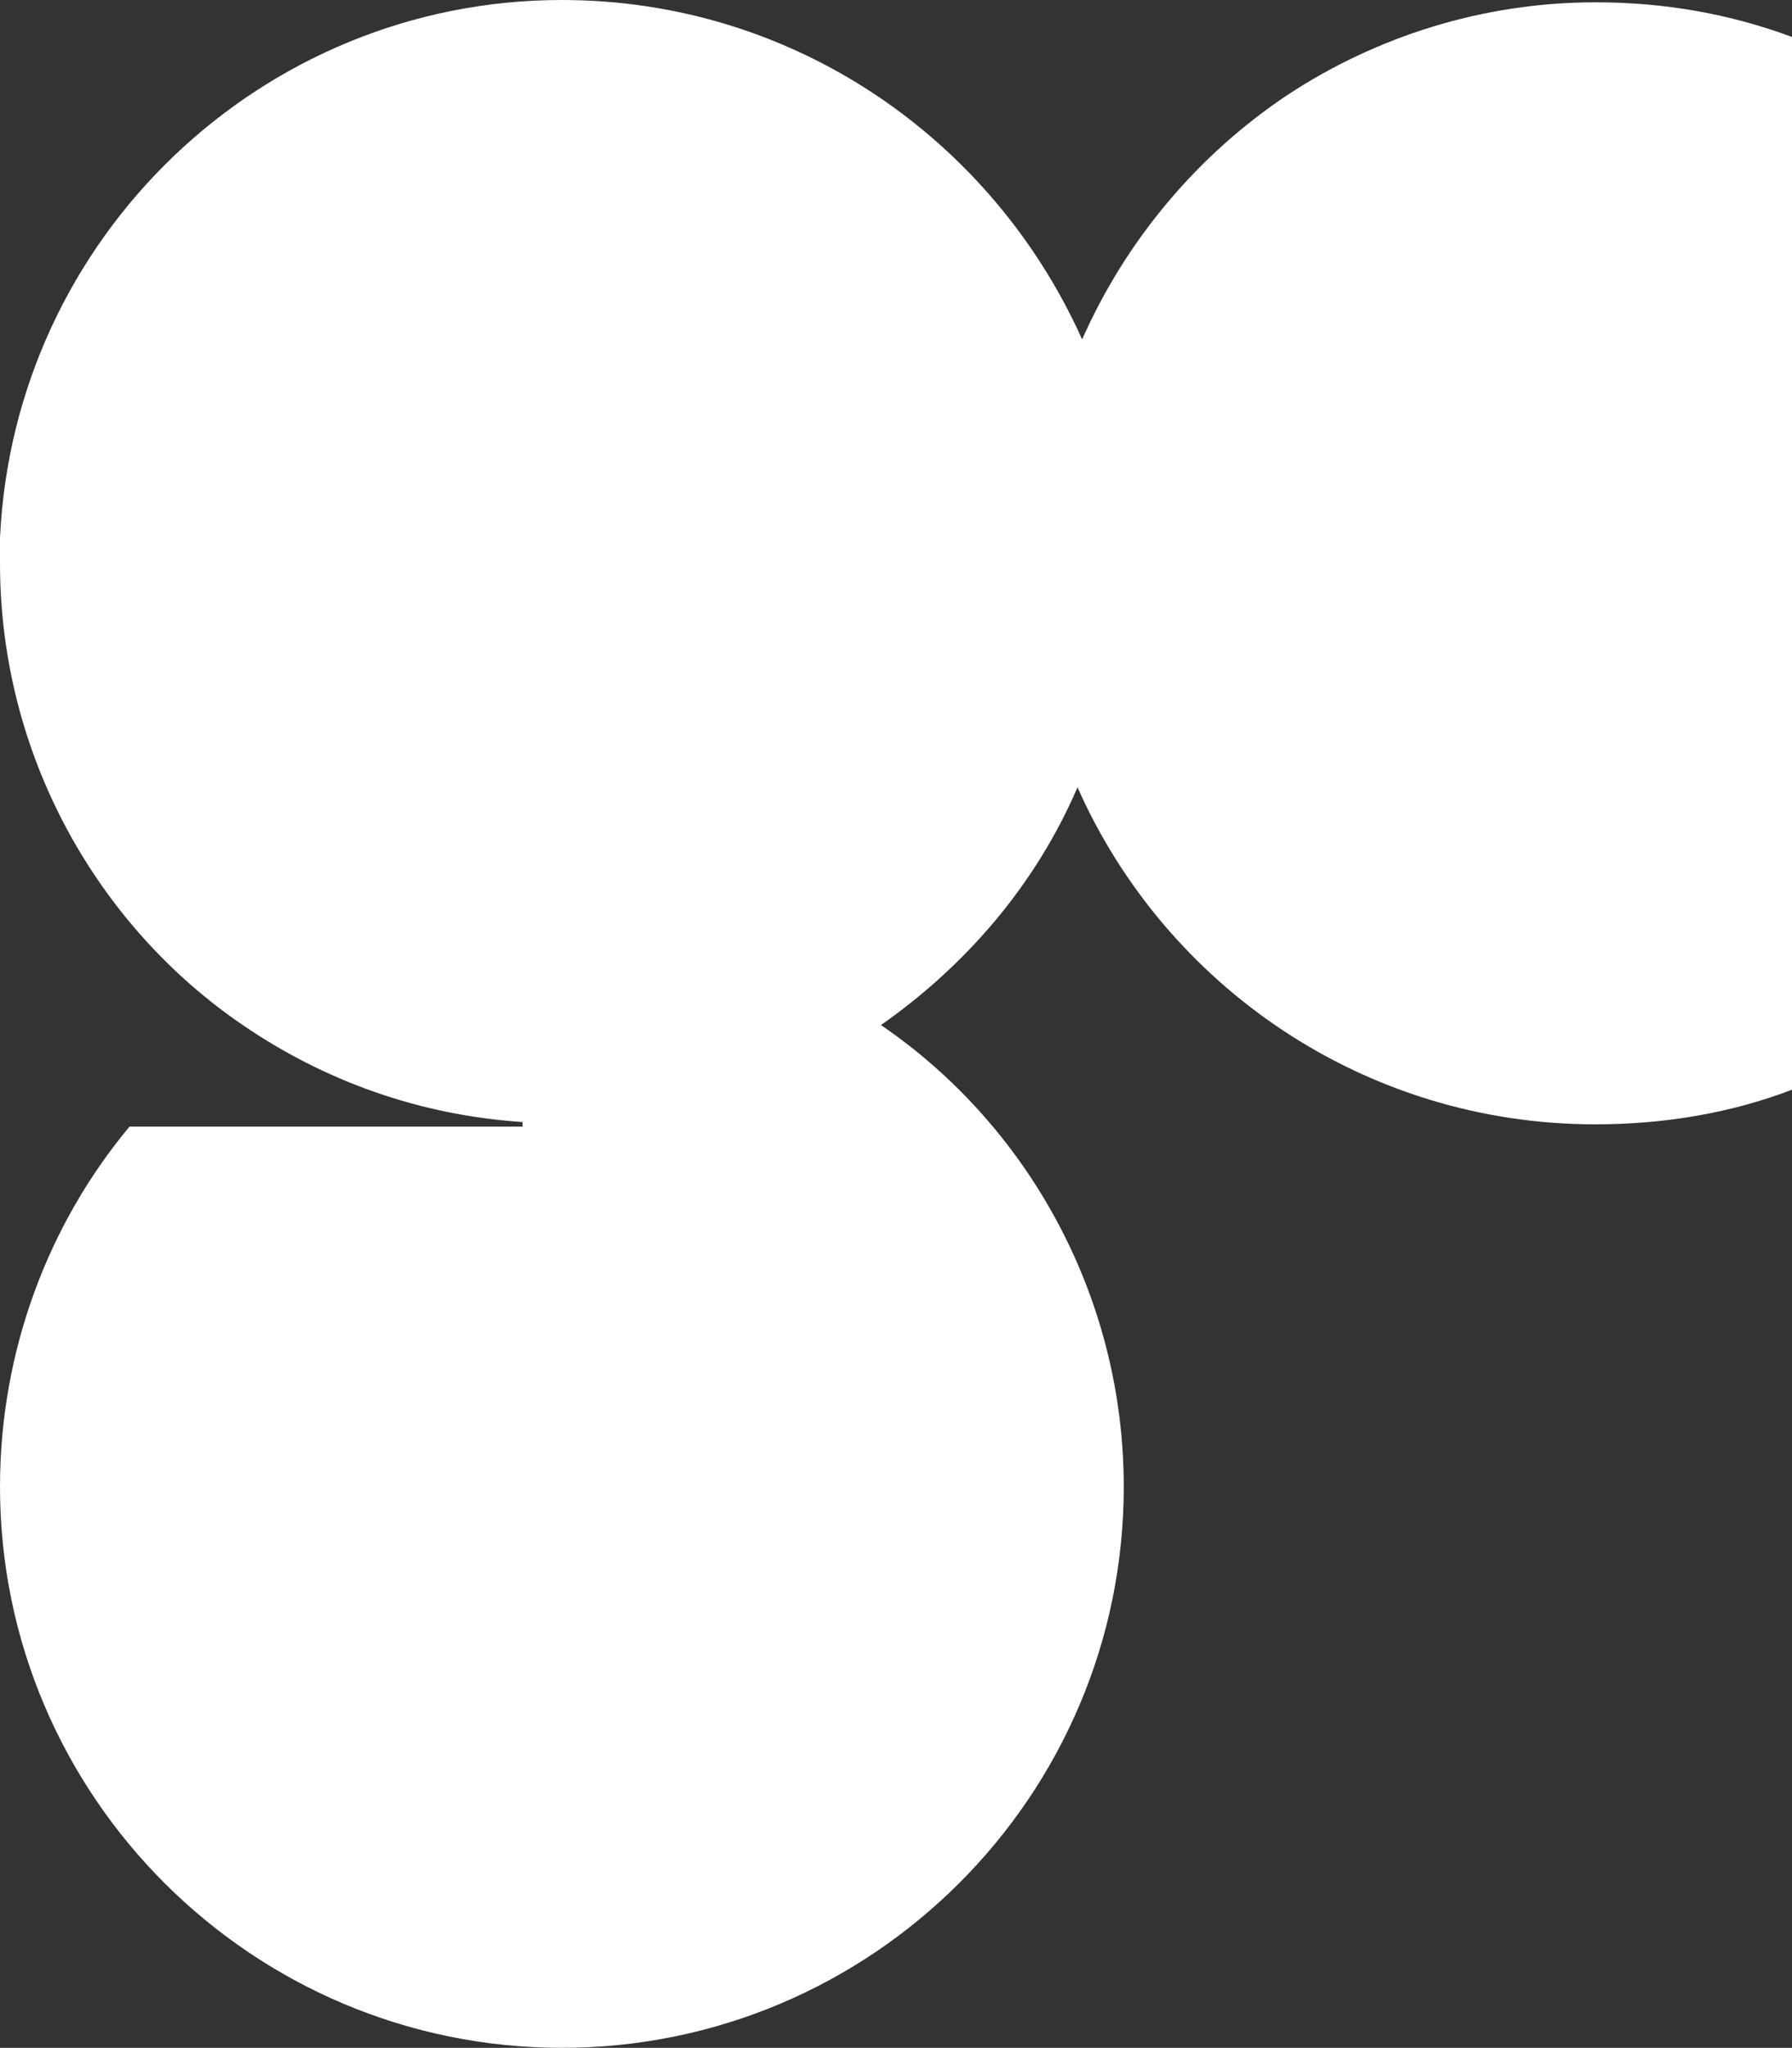 <?xml version="1.0" encoding="UTF-8"?>
<svg width="260px" height="297px" viewBox="0 0 260 297" version="1.1" xmlns="http://www.w3.org/2000/svg" xmlns:xlink="http://www.w3.org/1999/xlink">
    <rect x="0" y="0" width="260" height="297" fill="#333333" stroke="none"/>
    <!-- Generator: Sketch 55.2 (78181) - https://sketchapp.com -->
    <title>logo-01</title>
    <desc>Created with Sketch.</desc>
    <defs>
        <path d="M231.484,0.335 C215.045,0.335 199.613,5.357 186.865,13.728 C186.865,13.728 186.865,13.728 186.865,13.728 C173.781,22.434 163.381,34.823 157.006,49.221 C143.923,20.09 115.071,0 81.523,0 C37.91,0 2.013,34.488 0,78.017 C0,79.356 0,80.361 0,81.7 C0,109.492 14.09,134.269 35.226,148.667 C46.968,156.703 60.723,161.726 75.819,162.731 L75.819,163.4 L18.787,163.4 C7.045,177.463 0,195.879 0,215.635 C0,260.503 36.568,297 81.523,297 C126.477,297 163.045,260.503 163.045,215.635 C163.045,187.843 148.955,163.065 127.819,148.667 C140.232,139.962 150.297,128.242 156.335,114.179 C169.084,142.975 197.935,163.065 231.484,163.065 C241.548,163.065 251.277,161.391 260,158.043 L260,5.357 C250.942,2.009 241.548,0.335 231.484,0.335 Z" id="path-1"></path>
    </defs>
    <g id="logo-01" stroke="none" stroke-width="1" fill="none" fill-rule="evenodd">
        <mask id="mask-2" fill="white">
            <use xlink:href="#path-1"></use>
        </mask>
        <use id="Mask" fill="#FFFFFF" fill-rule="nonzero" xlink:href="#path-1"></use>
    </g>
</svg>